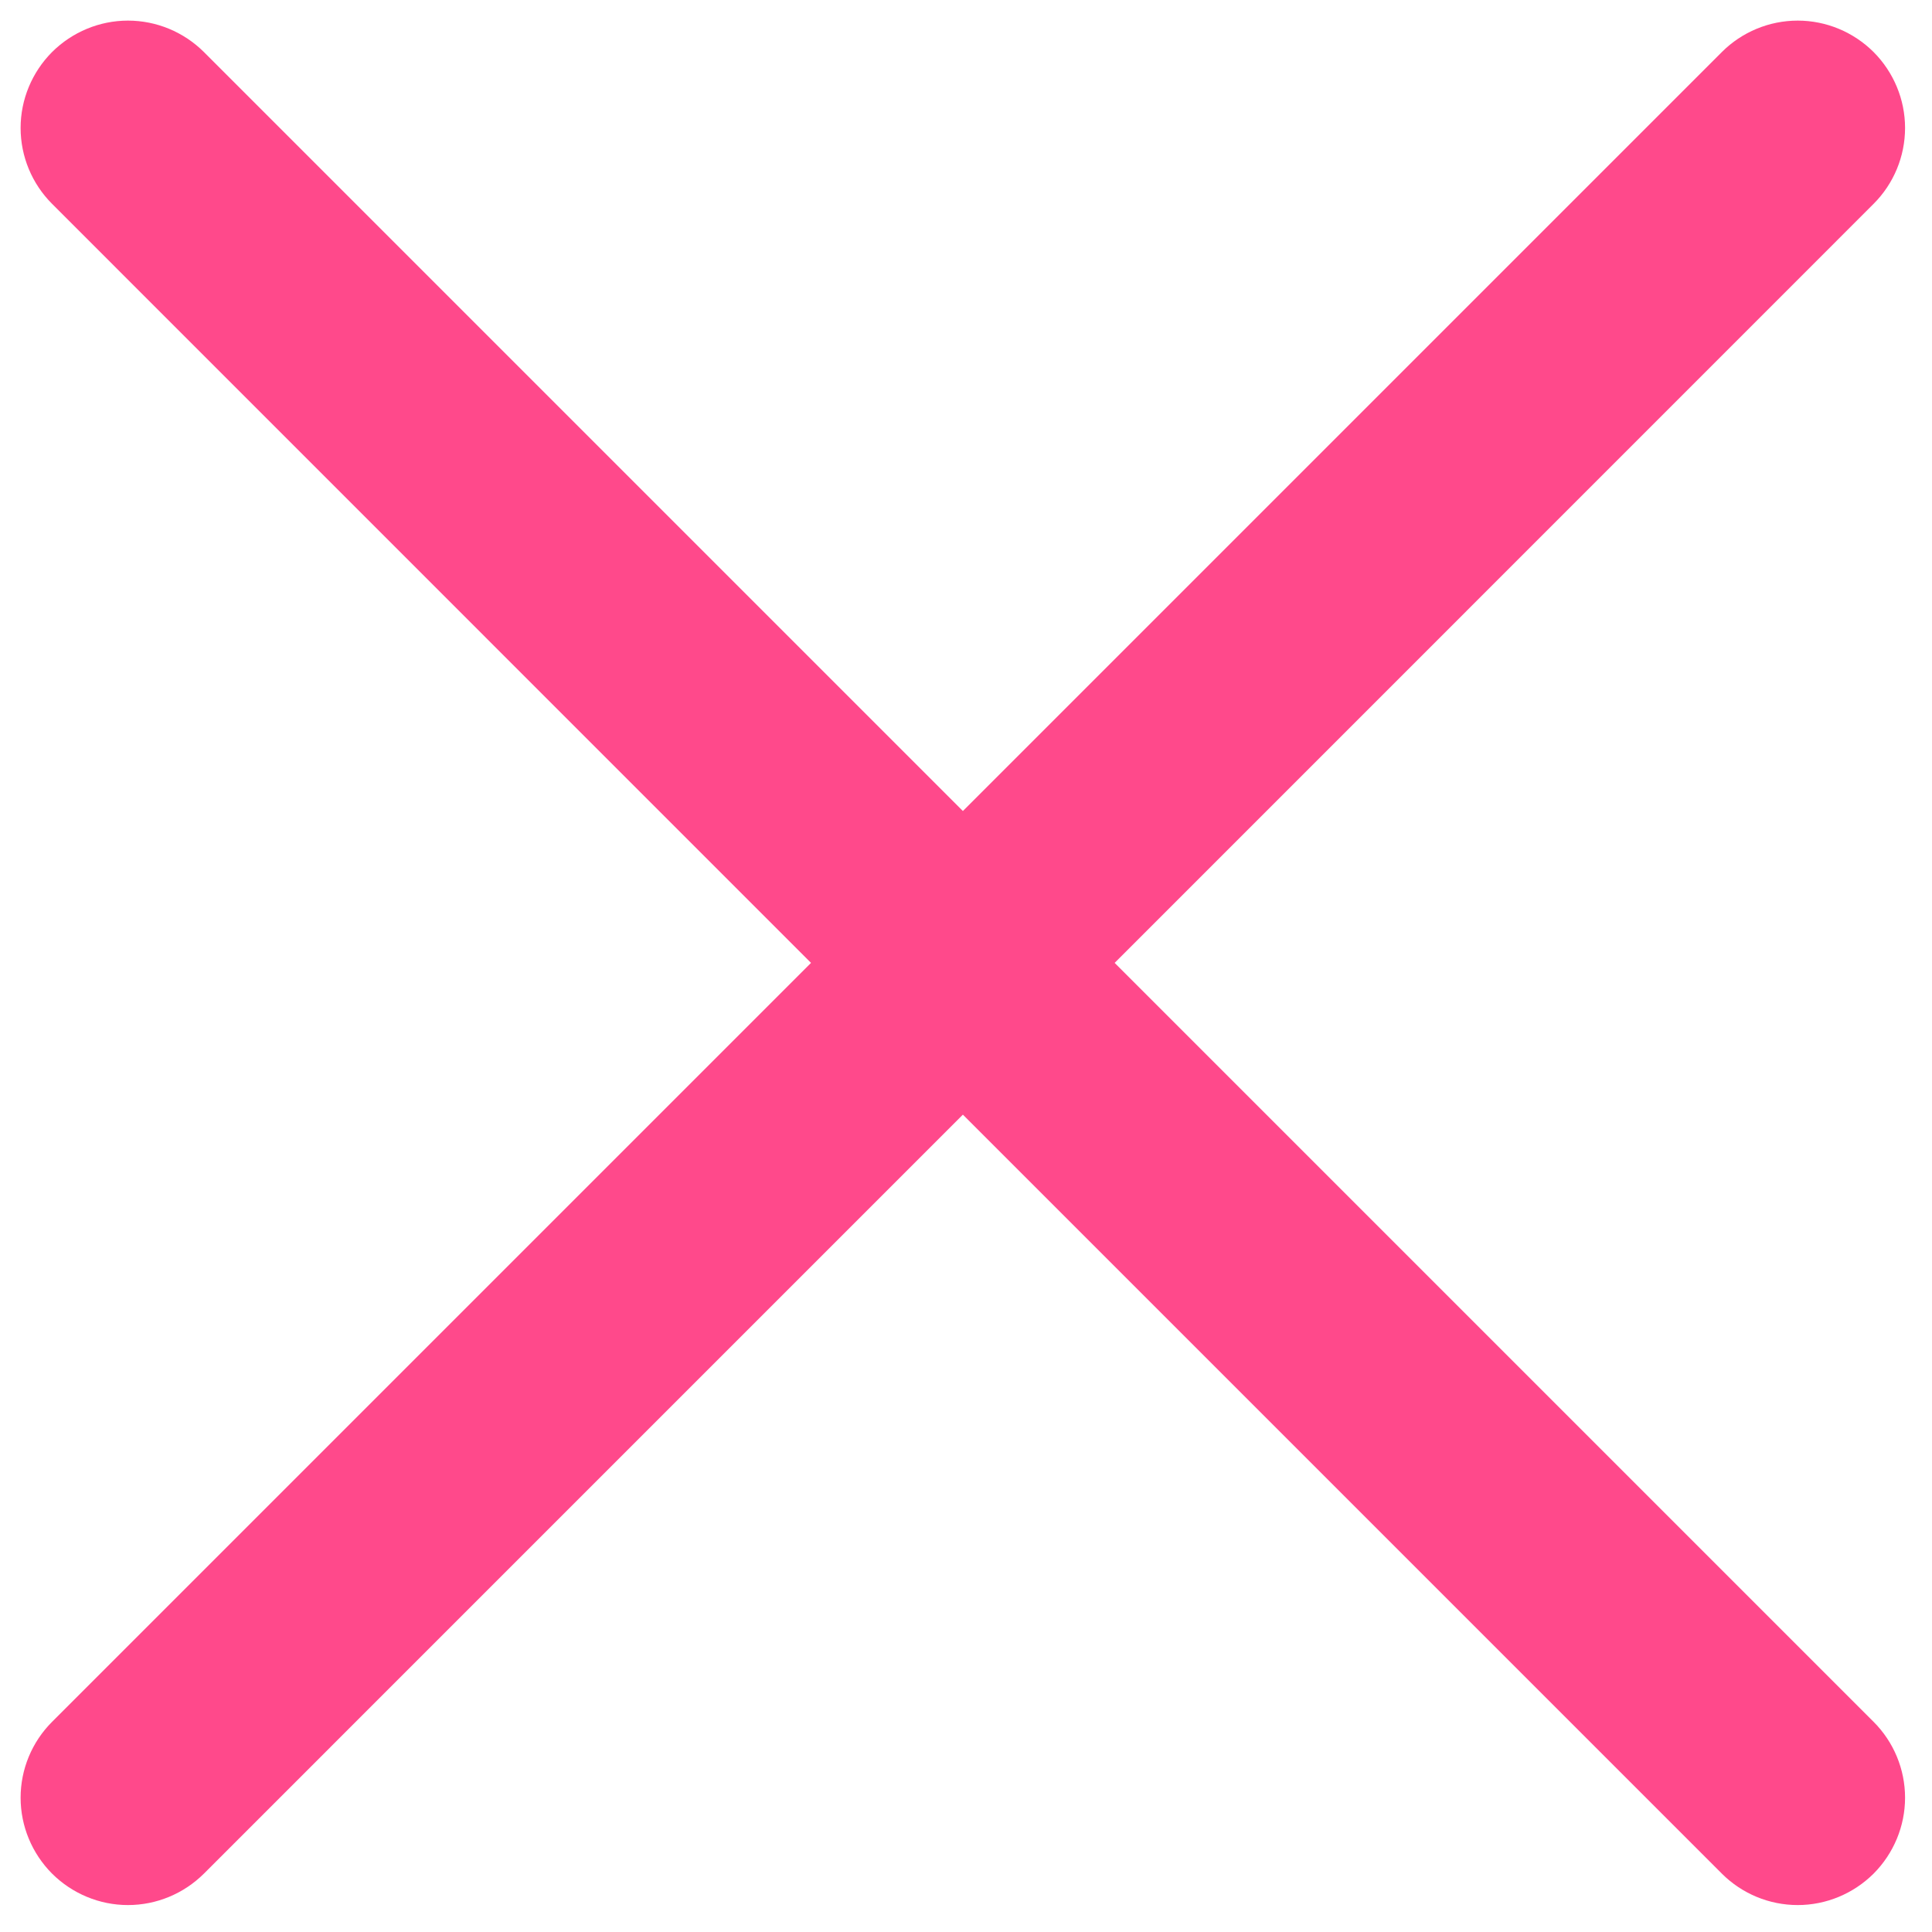 <?xml version="1.0" encoding="UTF-8"?> <svg xmlns="http://www.w3.org/2000/svg" width="18" height="18" viewBox="0 0 18 18" fill="none"> <path fill-rule="evenodd" clip-rule="evenodd" d="M17.456 0.485C17.643 0.673 17.749 0.927 17.749 1.192C17.749 1.458 17.643 1.712 17.456 1.899L10.385 8.971L17.456 16.042C17.643 16.229 17.749 16.483 17.749 16.749C17.749 17.014 17.643 17.268 17.456 17.456C17.268 17.643 17.014 17.749 16.749 17.749C16.483 17.749 16.229 17.643 16.042 17.456L8.971 10.385L1.9 17.456C1.712 17.643 1.458 17.749 1.192 17.749C0.927 17.749 0.673 17.643 0.485 17.456C0.298 17.268 0.192 17.014 0.192 16.749C0.192 16.483 0.298 16.229 0.485 16.042L7.556 8.971L0.485 1.899C0.298 1.712 0.192 1.458 0.192 1.192C0.192 0.927 0.298 0.673 0.485 0.485C0.673 0.298 0.927 0.192 1.192 0.192C1.458 0.192 1.712 0.298 1.9 0.485L8.971 7.556L16.042 0.485C16.229 0.298 16.483 0.192 16.749 0.192C17.014 0.192 17.268 0.298 17.456 0.485V0.485Z" fill="#FF498B"></path> </svg> 